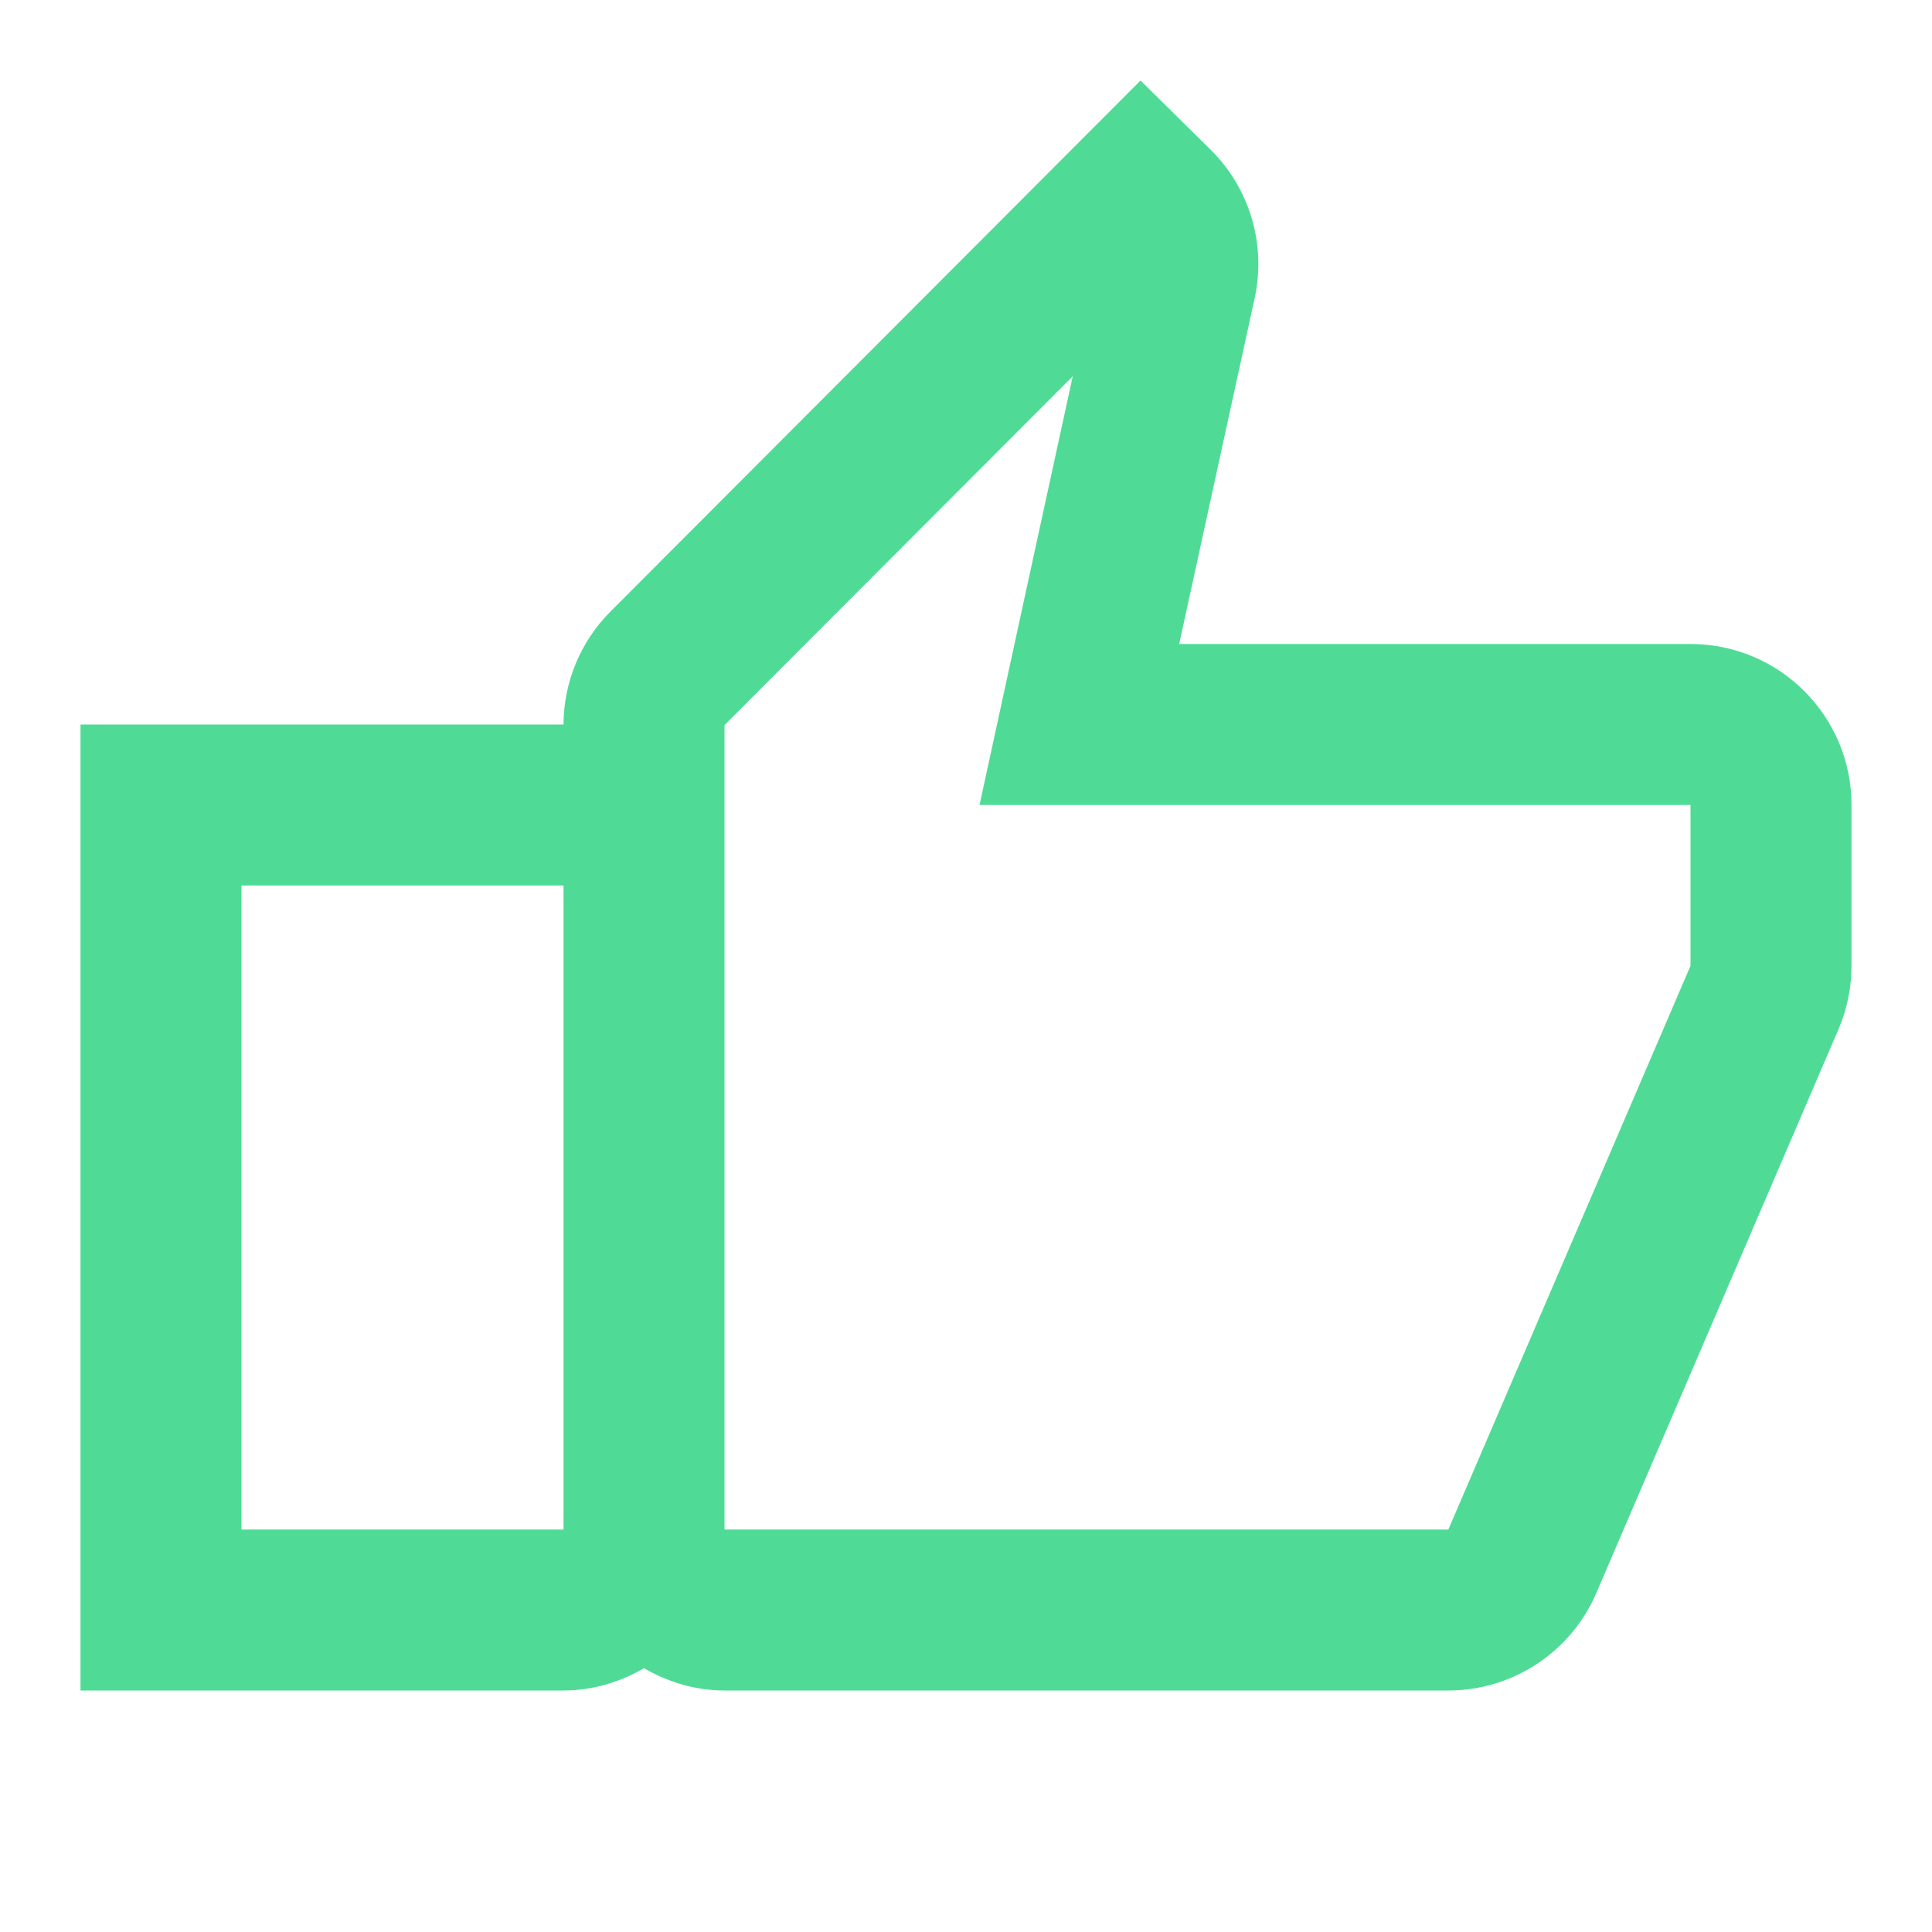 <?xml version="1.0" encoding="UTF-8"?> <svg xmlns="http://www.w3.org/2000/svg" xmlns:xlink="http://www.w3.org/1999/xlink" viewBox="0 0 24 24" fill="#000000" overflow="hidden"> <path d=" M 14.168 1 L 7.584 7.596 C 7.212 7.969 7.002 8.474 7 9 L 1 9 L 1 21 L 7 21 C 7.366 21 7.705 20.894 8 20.723 C 8.295 20.894 8.634 21 9 21 L 17.992 21 C 18.791 21 19.514 20.524 19.83 19.789 L 22.838 12.787 C 22.945 12.538 23 12.269 23 11.998 L 23 10 C 23 8.895 22.105 8 21 8 L 14.648 8 L 15.586 3.703 C 15.732 3.032 15.523 2.335 15.033 1.854 L 14.168 1 Z M 13.326 4.674 L 12.695 7.574 L 12.168 10 L 14.65 10 L 21 10 L 21 11.998 L 17.992 19 L 9 19 L 9 11 L 9 9.008 L 13.326 4.674 Z M 3 11 L 7 11 L 7 19 L 3 19 L 3 11 Z" stroke="none" stroke-width="1" stroke-linecap="butt" fill="#4FDB96" fill-opacity="1"></path> </svg> 